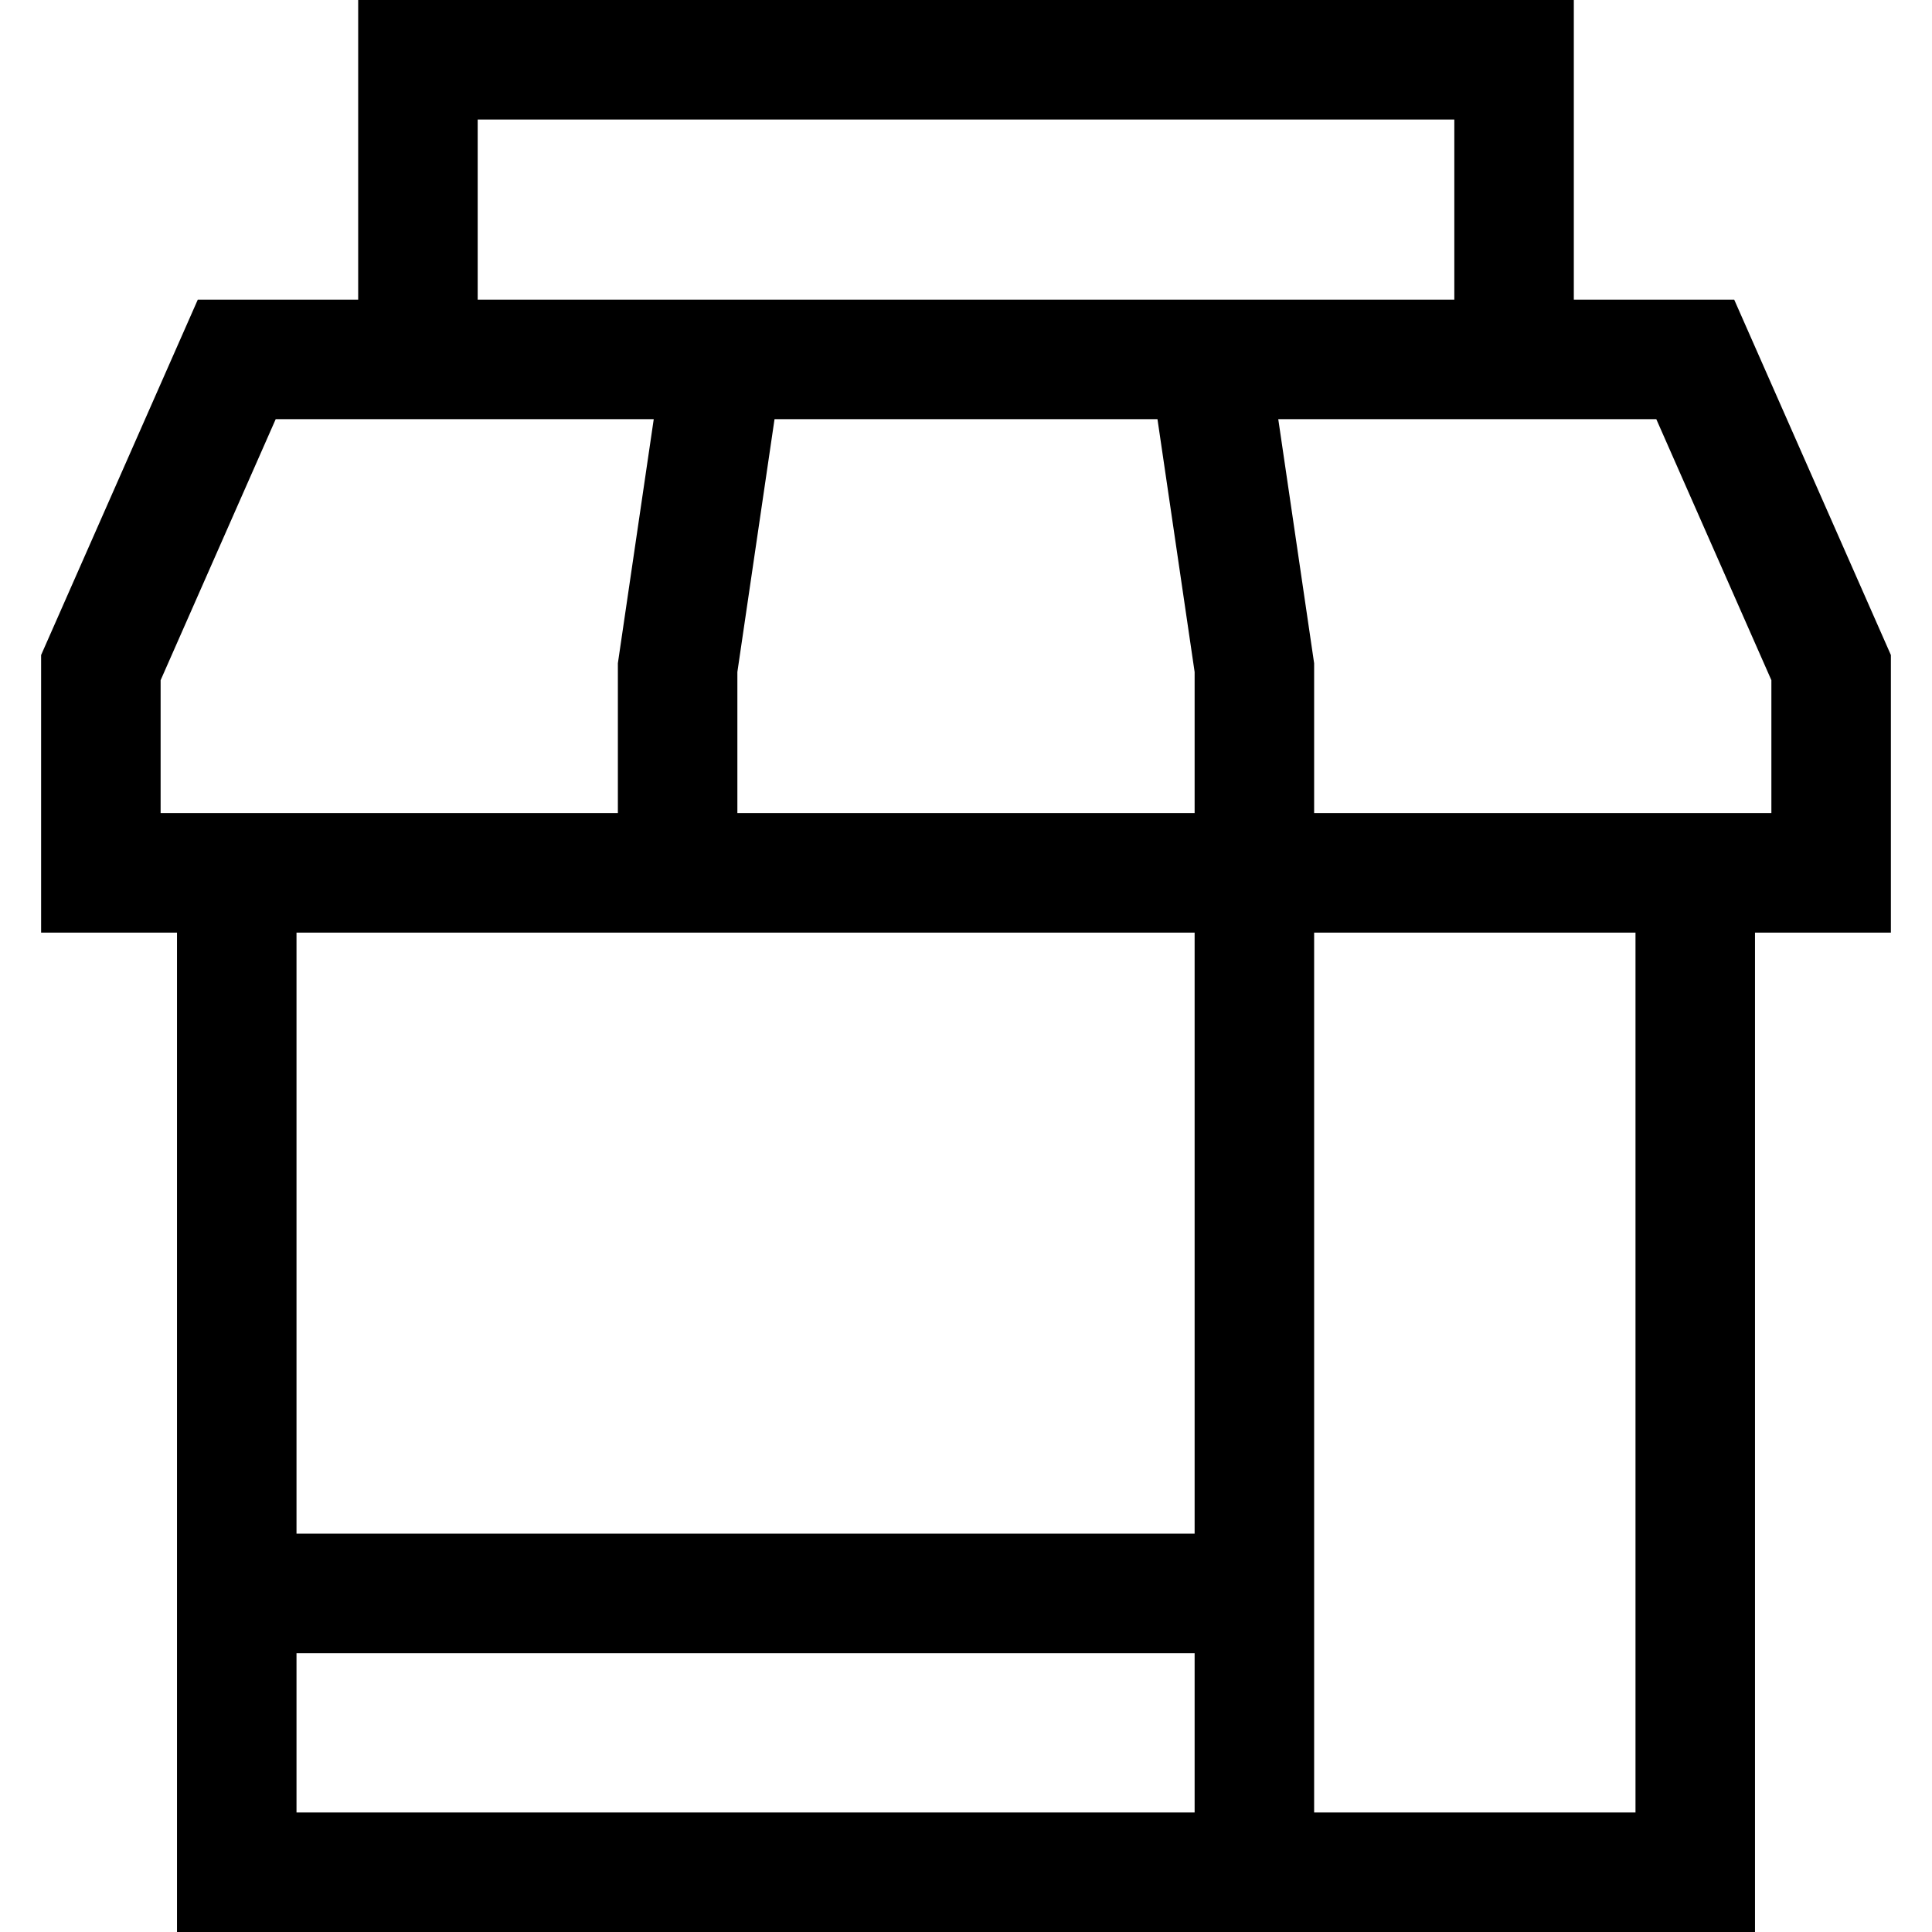 <?xml version="1.0" encoding="iso-8859-1"?>
<!-- Uploaded to: SVG Repo, www.svgrepo.com, Generator: SVG Repo Mixer Tools -->
<svg fill="#000000" height="800px" width="800px" version="1.1" id="Layer_1" xmlns="http://www.w3.org/2000/svg" xmlns:xlink="http://www.w3.org/1999/xlink" 
	 viewBox="0 0 485 485" xml:space="preserve">
<g>
	<path d="M474.679,164.435l-39.333-89.214h-40.262V0H89.916v75.221H49.653l-39.333,89.214v69.684h34.112V485h396.134V234.119h34.112
		V164.435z M119.916,30h245.169v45.221H119.916V30z M299.893,168.691v35.428H185.107v-35.428l9.328-63.47h96.131L299.893,168.691z
		 M40.321,170.754l28.892-65.533h94.899l-9.005,61.277v37.621H40.321V170.754z M299.893,234.119V385H74.433V234.119H299.893z
		 M74.433,415h225.46v40H74.433V415z M410.567,455h-80.674V234.119h80.674V455z M444.679,204.119H329.893v-37.621l-9.005-61.277
		h94.899l28.892,65.533V204.119z"/>
</g>
</svg>